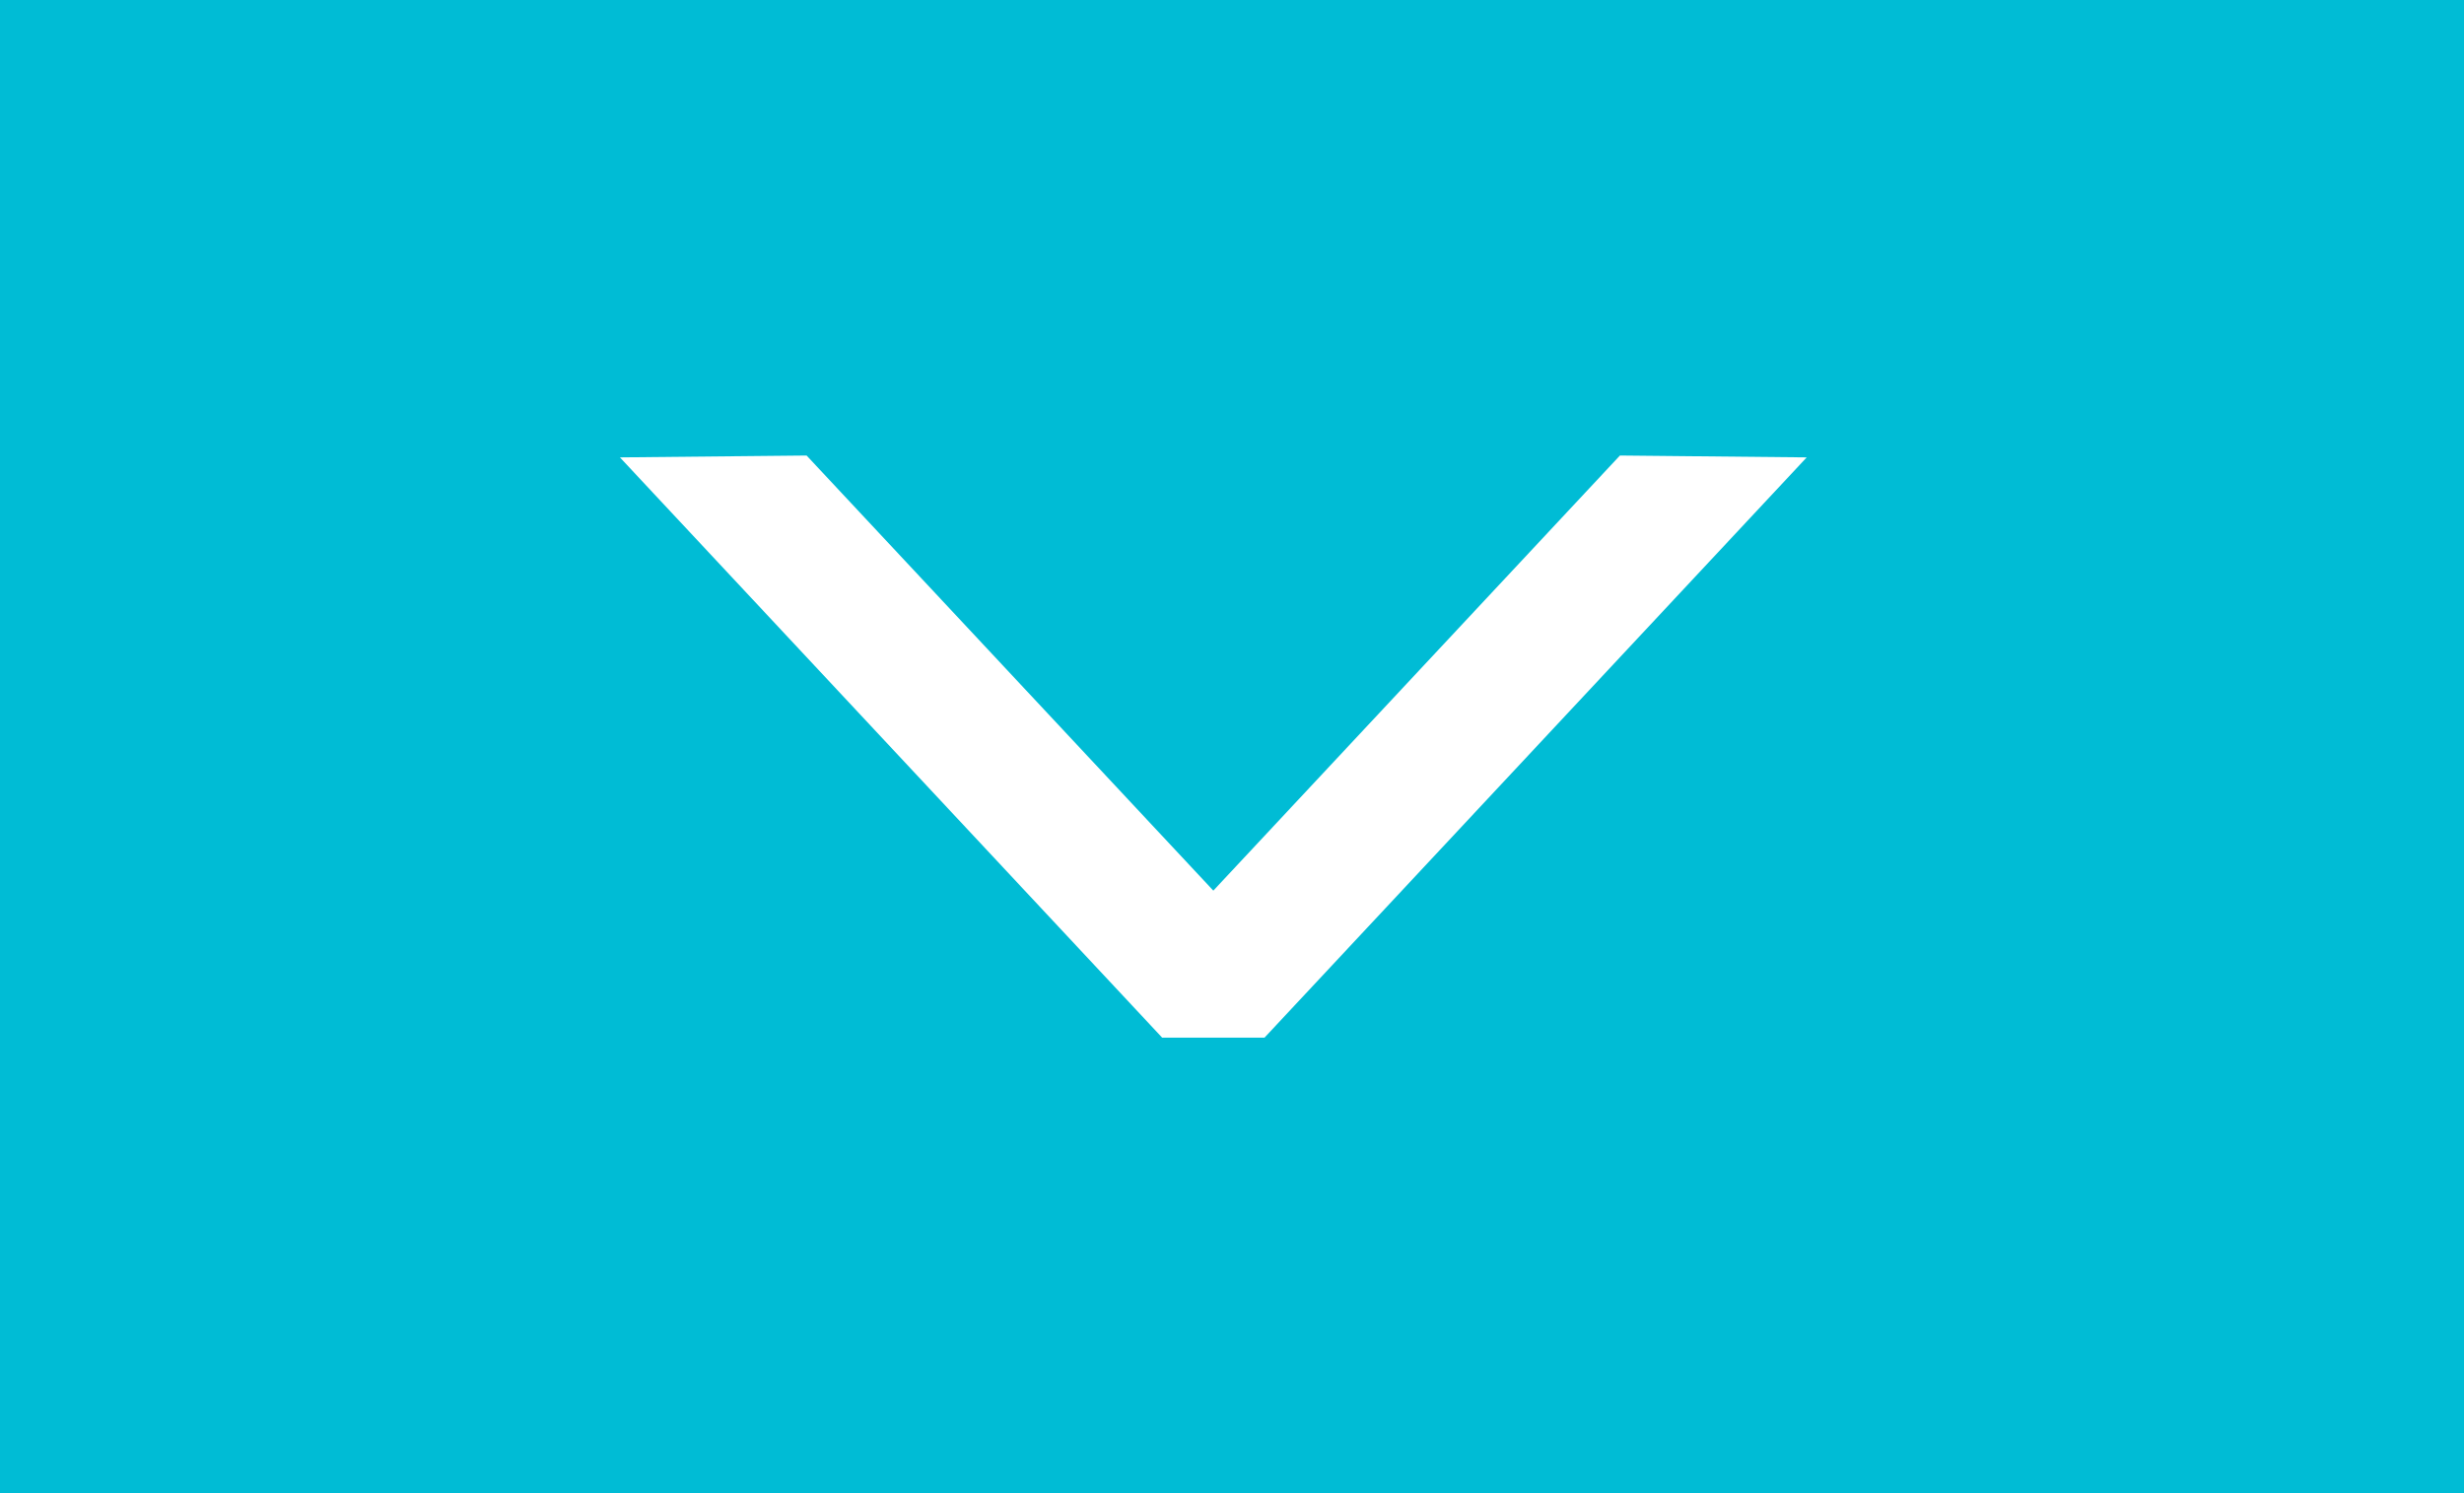 <svg id="downbtn-m" xmlns="http://www.w3.org/2000/svg" width="66" height="40" viewBox="0 0 66 40">
  <rect id="사각형_1" data-name="사각형 1" width="66" height="40" fill="#00bcd5"/>
  <g id="벡터_고급_개체" data-name="벡터 고급 개체" transform="translate(16.606 12.203)">
    <path id="패스_2496" data-name="패스 2496" d="M26.786,0,15.895,11.656,5,0,0,.05,14.524,15.594h2.742L31.789.05Z" transform="translate(-0.001 0)" fill="#fff"/>
  </g>
</svg>
